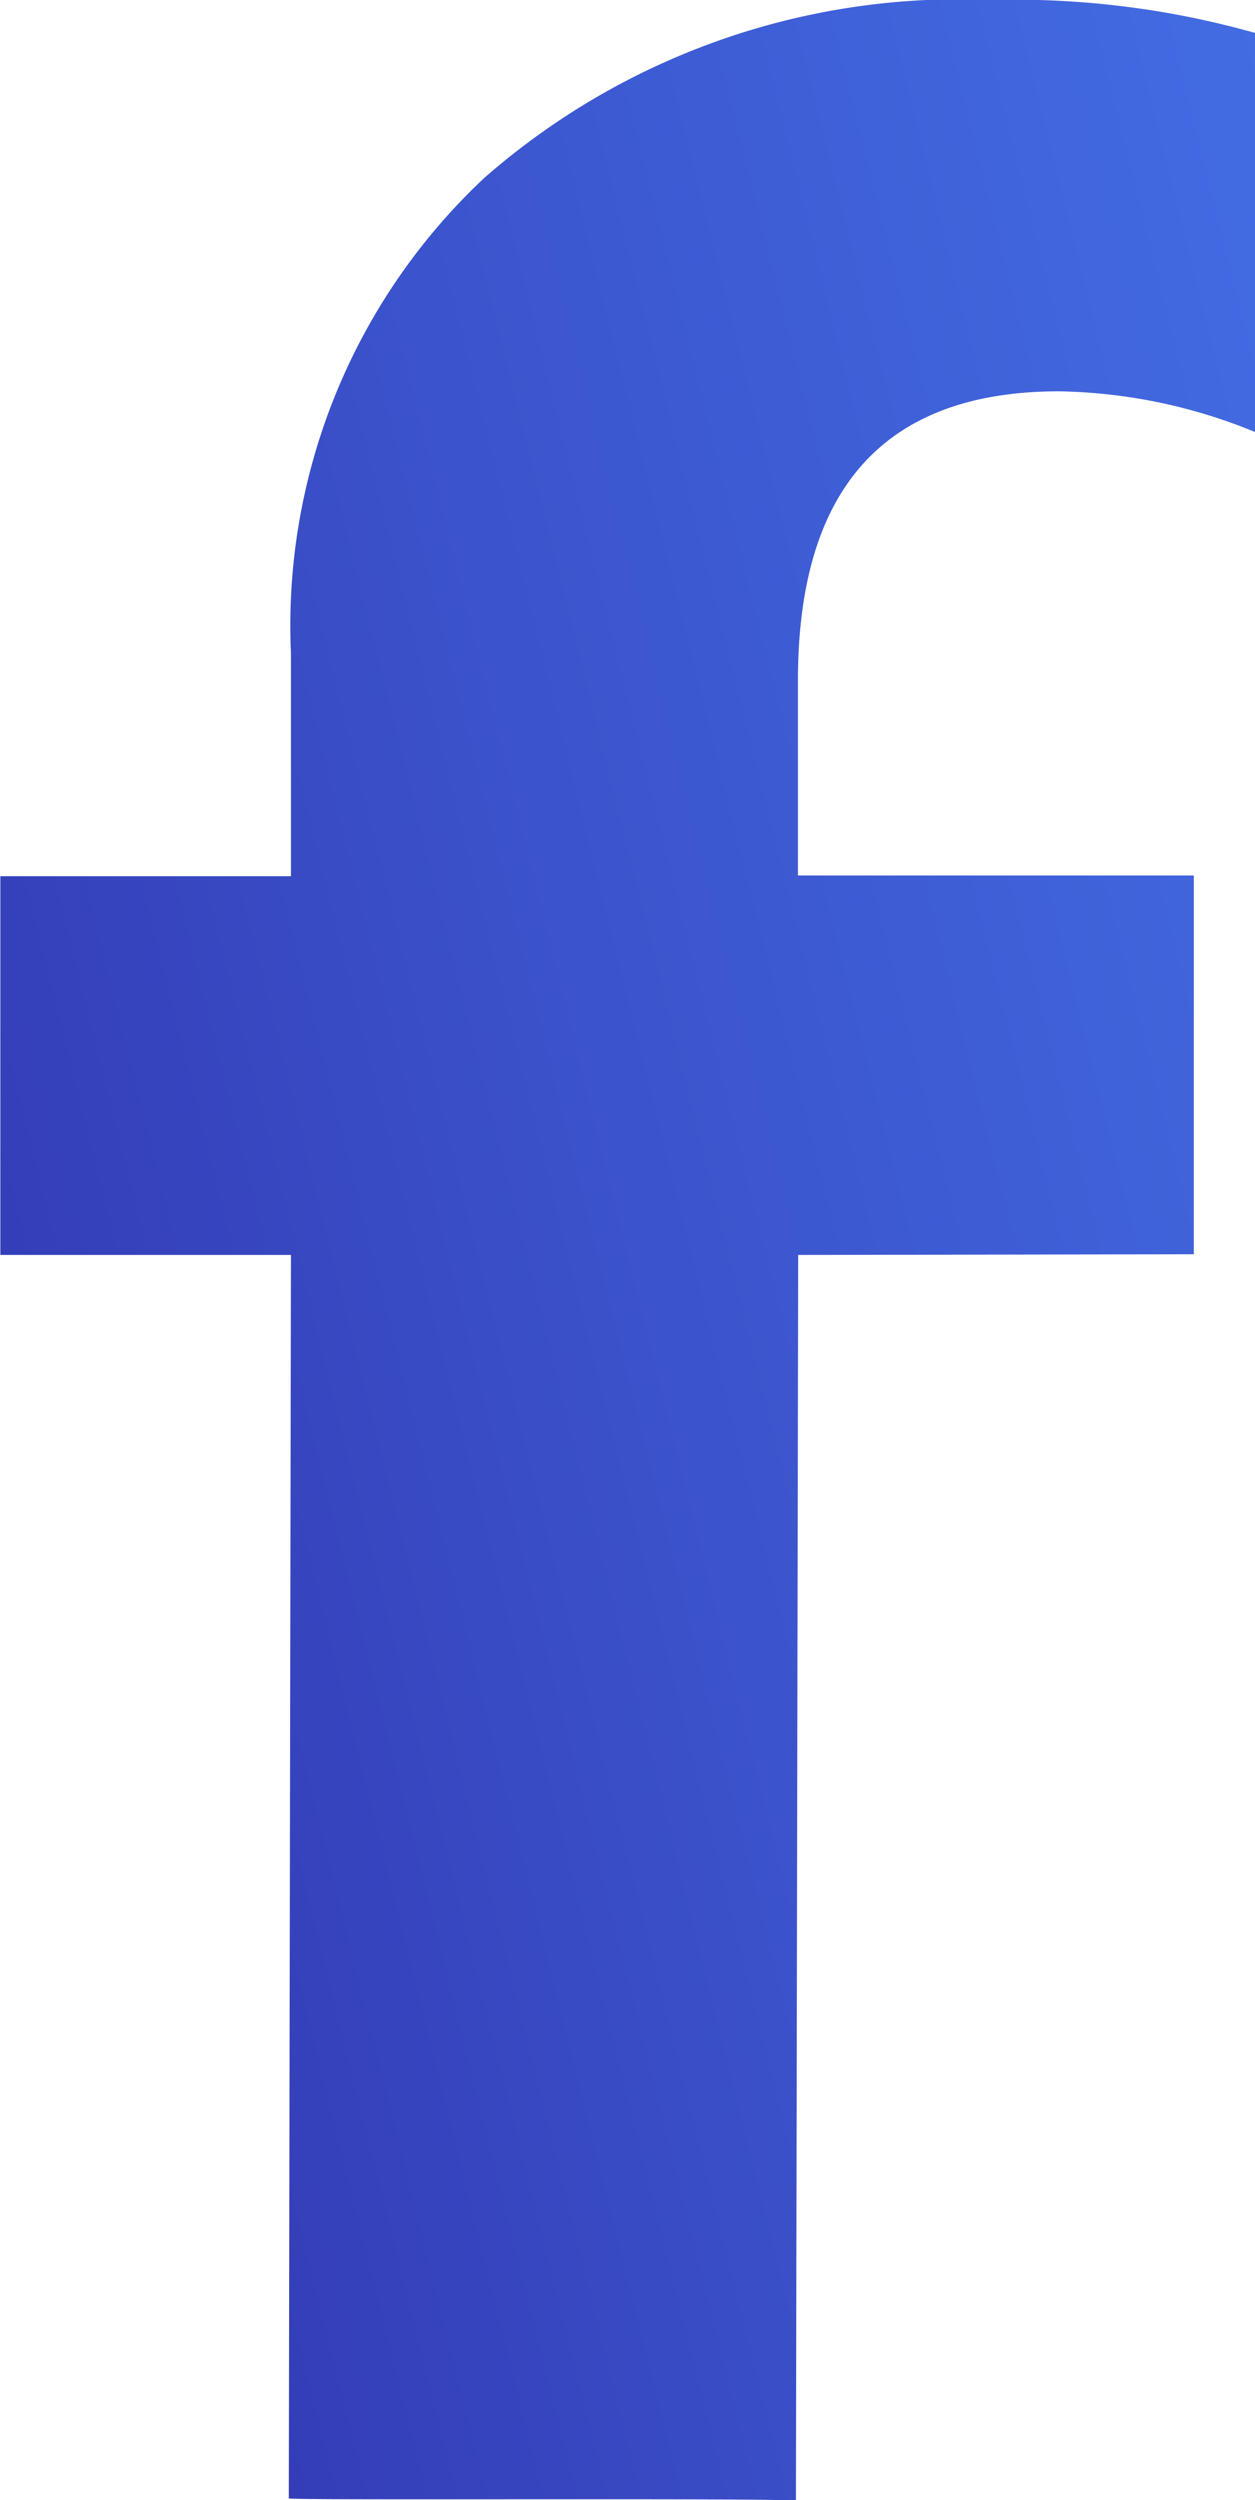 <svg xmlns="http://www.w3.org/2000/svg" xmlns:xlink="http://www.w3.org/1999/xlink" width="10.577" height="21.058" viewBox="0 0 10.577 21.058"><defs><linearGradient id="a" x1="1.495" y1="0.039" x2="-0.463" y2="1.014" gradientUnits="objectBoundingBox"><stop offset="0" stop-color="#4676ed"/><stop offset="0.185" stop-color="#436de4"/><stop offset="0.487" stop-color="#3b54cd"/><stop offset="0.865" stop-color="#2f2da8"/><stop offset="1" stop-color="#2b1e99"/></linearGradient></defs><path d="M285.347,1595.266v-3.19h-3.336v-1.642q0-2.435,2.2-2.436a4.52,4.52,0,0,1,1.655.344v-3.362a7.462,7.462,0,0,0-2.224-.278,6.072,6.072,0,0,0-4.276,1.5,5.167,5.167,0,0,0-1.628,4v1.88h-2.449v3.19h2.449l-.018,10.473c.015.019,4.223-.006,4.274.021l.019-10.494Z" transform="translate(-275.286 -1584.702)" fill="url(#a)"/></svg>